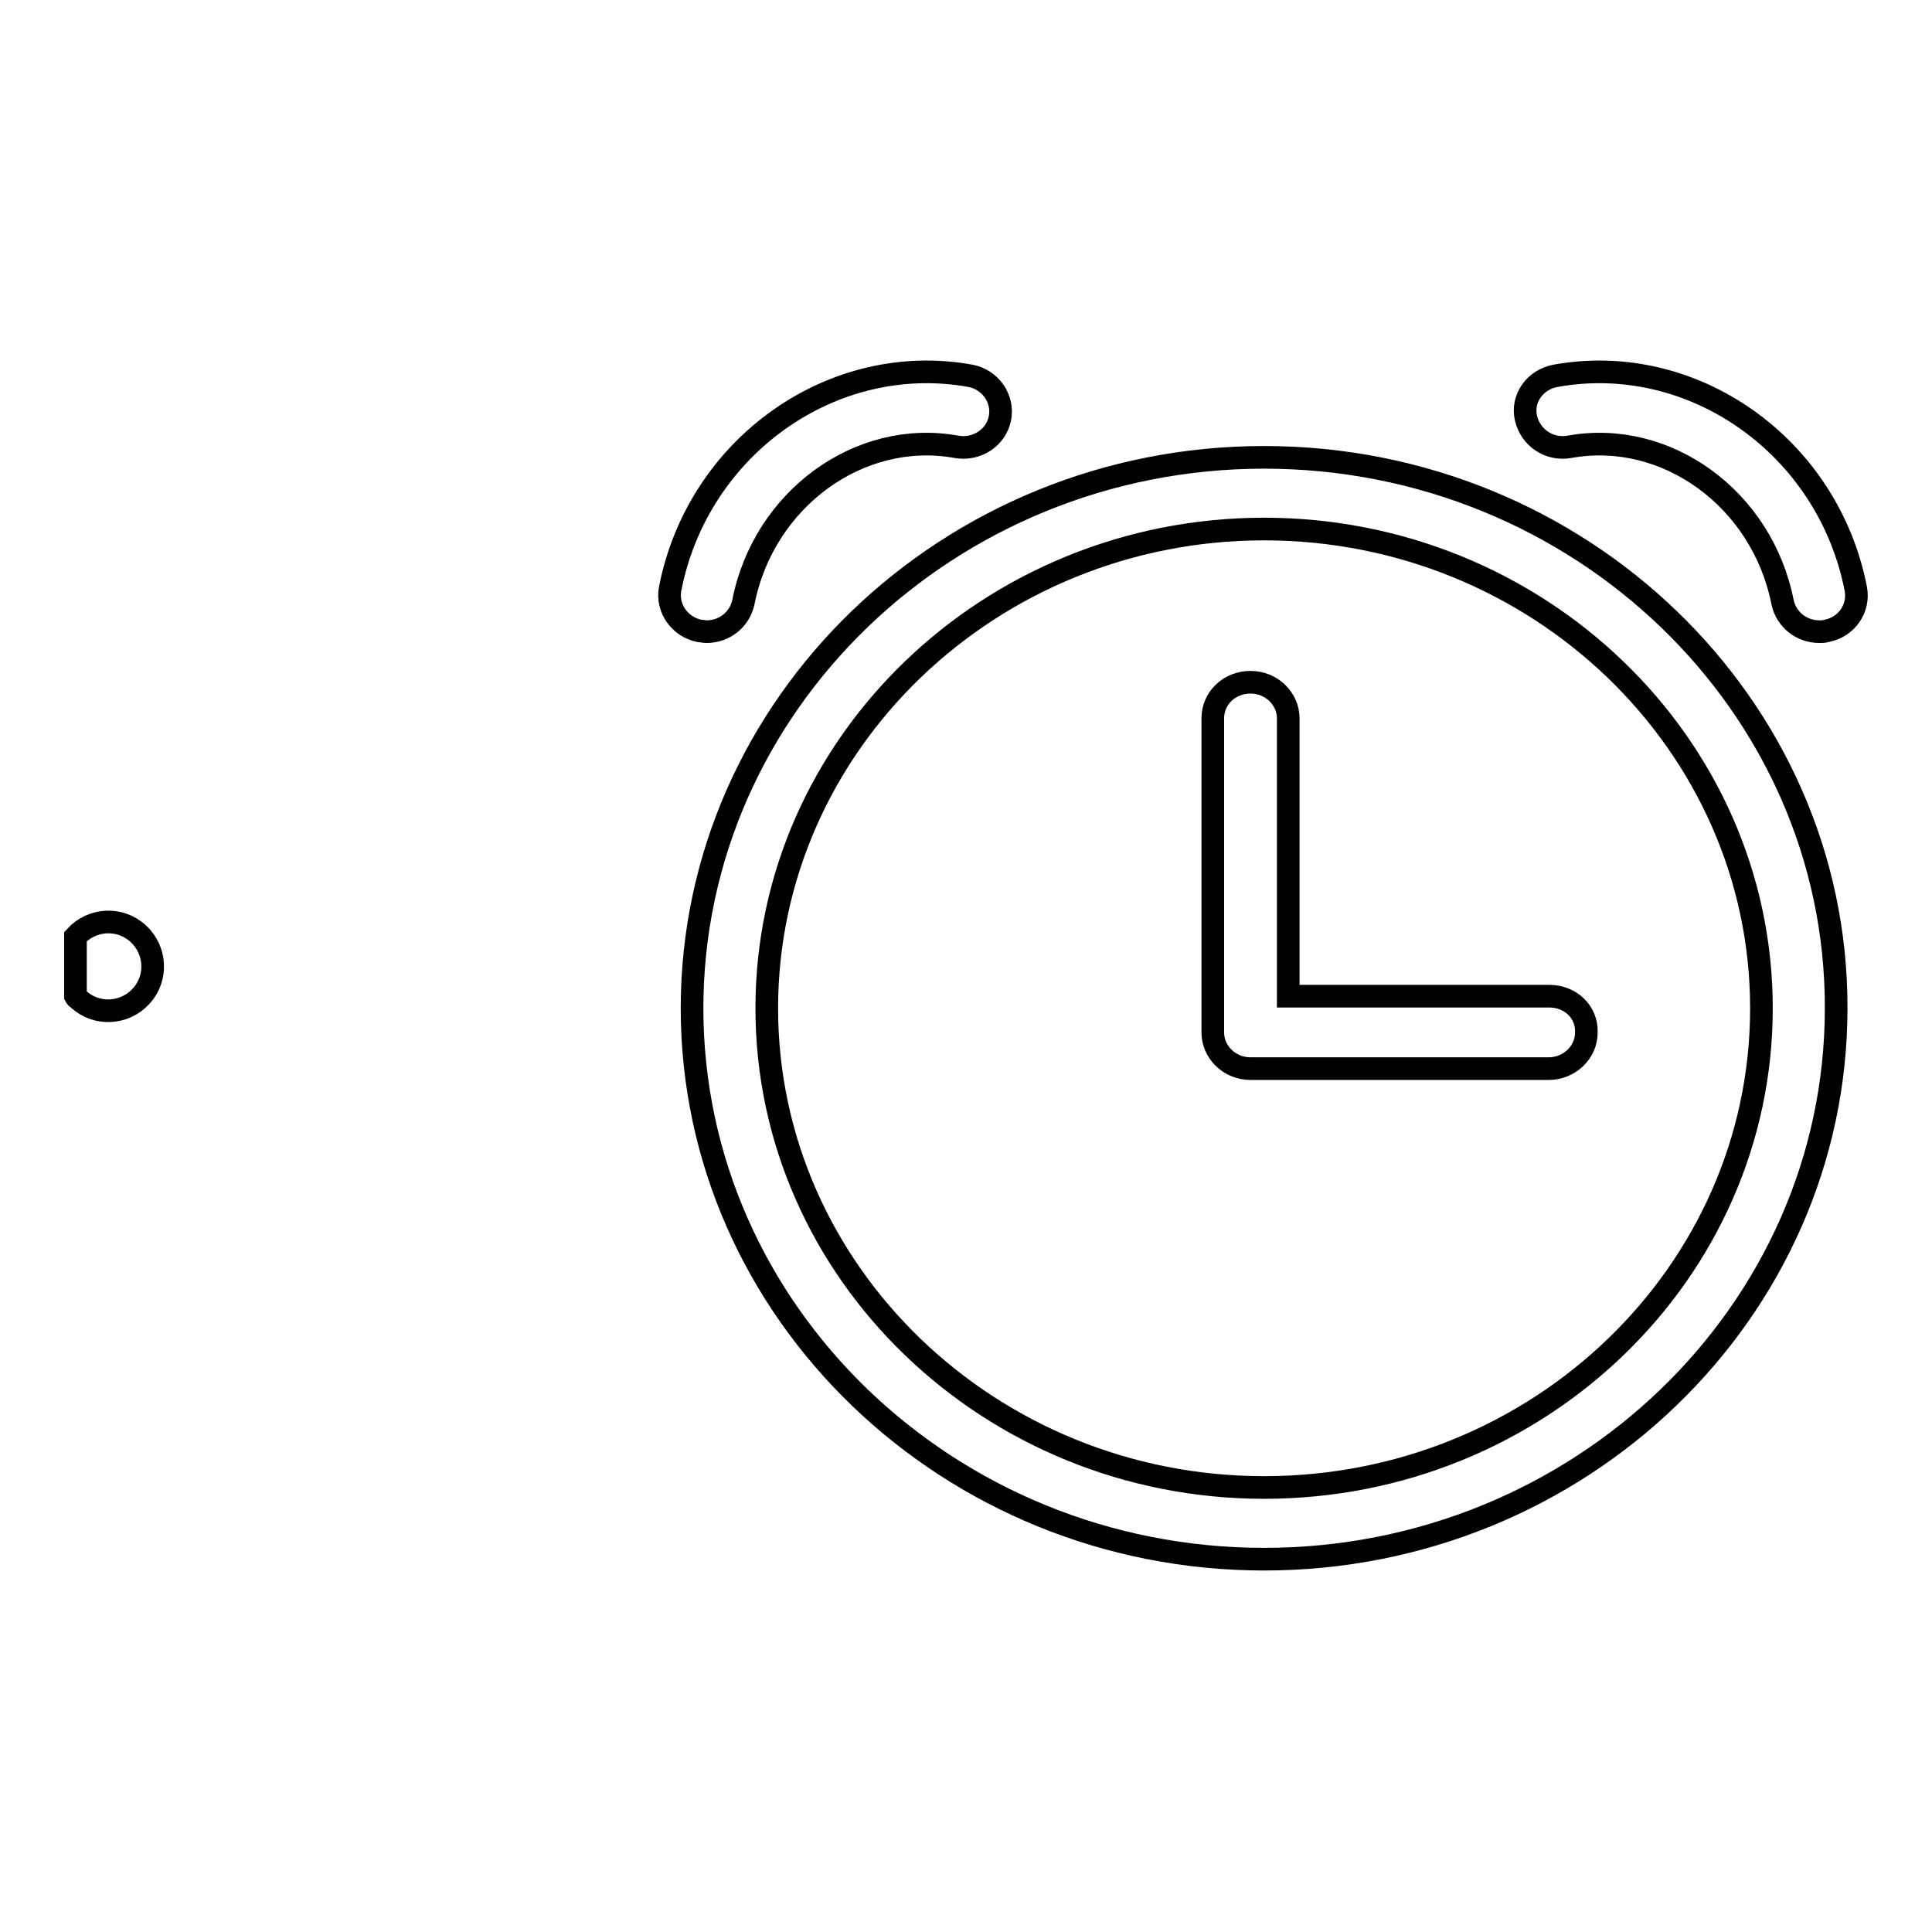 <?xml version="1.0" encoding="utf-8"?>
<!-- Svg Vector Icons : http://www.onlinewebfonts.com/icon -->
<!DOCTYPE svg PUBLIC "-//W3C//DTD SVG 1.1//EN" "http://www.w3.org/Graphics/SVG/1.1/DTD/svg11.dtd">
<svg version="1.1" xmlns="http://www.w3.org/2000/svg" xmlns:xlink="http://www.w3.org/1999/xlink" x="0px" y="0px" viewBox="0 0 256 256" enable-background="new 0 0 256 256" xml:space="preserve">
<g><g><path stroke-width="3" fill-opacity="0" stroke="#000000"  d="M10,124.1c2.2-2.4,5.9-2.6,8.3-0.4c2.4,2.2,2.6,5.9,0.4,8.3c-2.2,2.4-5.9,2.6-8.3,0.4c-0.1-0.1-0.3-0.2-0.4-0.4V124.1z"/><path stroke-width="3" fill-opacity="0" stroke="#000000"  d="M167.5,60.6c-41.8,0-75.8,32.8-75.8,73s34,73,75.8,73c41.8,0,75.8-32.8,75.8-73C243.4,93.4,209.3,60.6,167.5,60.6L167.5,60.6L167.5,60.6z M167.5,197.1c-36.3,0-65.9-28.5-65.9-63.5c0-35,29.6-63.5,65.9-63.5c36.3,0,65.9,28.5,65.9,63.5C233.4,168.6,203.9,197.1,167.5,197.1L167.5,197.1L167.5,197.1z M98.5,79.8c2.7-13.7,15.4-22.9,28.2-20.6c2.7,0.5,5.3-1.2,5.8-3.8s-1.3-5.1-3.9-5.6c-18.2-3.3-36.1,9.3-39.8,28.2c-0.5,2.6,1.3,5.1,3.9,5.6c0.3,0,0.6,0.1,0.9,0.1C96,83.7,98,82.1,98.5,79.8L98.5,79.8L98.5,79.8z M245.9,78c-3.7-18.9-21.6-31.5-39.8-28.2c-2.7,0.5-4.5,3-3.9,5.6s3.1,4.3,5.8,3.8c12.8-2.3,25.5,6.9,28.2,20.6c0.5,2.3,2.5,3.9,4.9,3.9c0.3,0,0.6,0,0.9-0.1C244.7,83.1,246.4,80.6,245.9,78L245.9,78L245.9,78z M205.3,132h-34.6V95.2c0-2.6-2.2-4.8-5-4.8s-5,2.1-5,4.8v41.6c0,2.6,2.2,4.8,5,4.8h39.5c2.7,0,5-2.1,5-4.8C210.3,134.1,208.1,132,205.3,132L205.3,132L205.3,132z"/></g></g>
</svg>